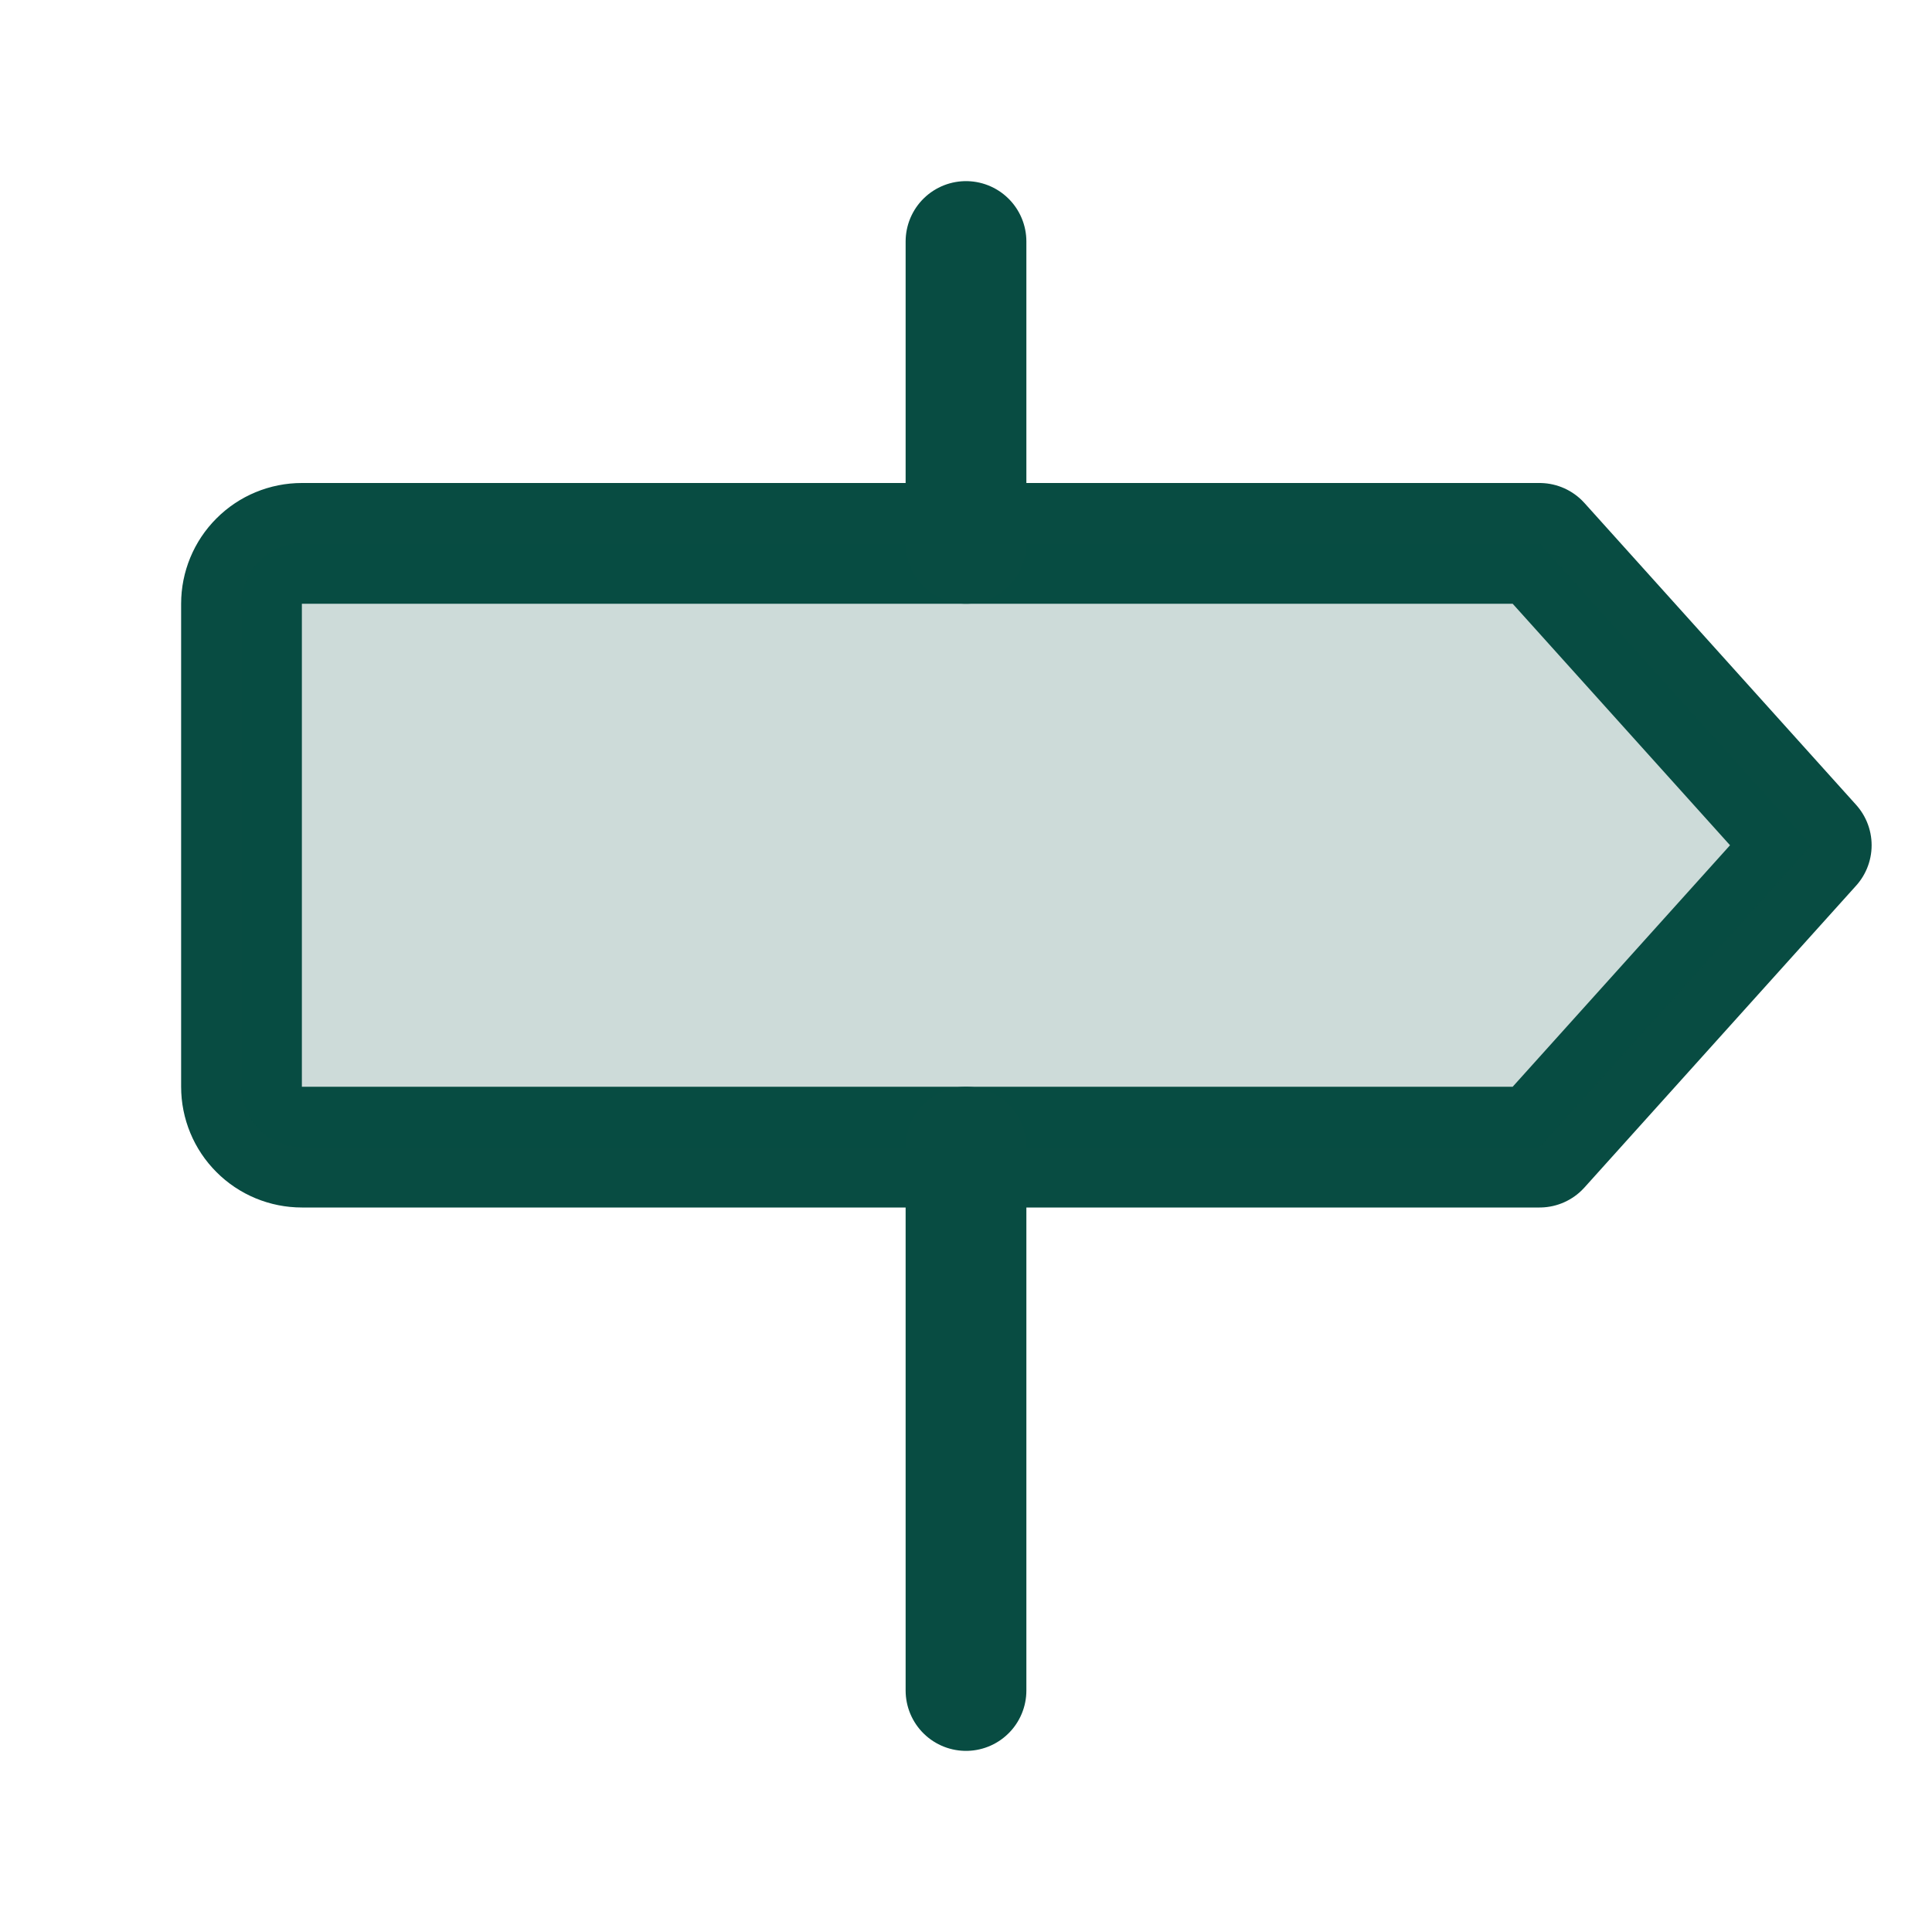 <svg width="32" height="32" viewBox="0 0 32 32" fill="none" xmlns="http://www.w3.org/2000/svg">
<g clip-path="url(#clip0_9657_9809)">
<g clip-path="url(#clip1_9657_9809)">
<g clip-path="url(#clip2_9657_9809)">
<path d="M25.5 19H5C4.735 19 4.48 18.895 4.293 18.707C4.105 18.52 4 18.265 4 18V10C4 9.735 4.105 9.48 4.293 9.293C4.48 9.105 4.735 9 5 9H25.5L30 14L25.5 19Z" stroke="#084C42" stroke-width="2" stroke-linecap="round" stroke-linejoin="round"/>
<path opacity="0.2" d="M25.5 19H5C4.735 19 4.48 18.895 4.293 18.707C4.105 18.52 4 18.265 4 18V10C4 9.735 4.105 9.48 4.293 9.293C4.48 9.105 4.735 9 5 9H25.5L30 14L25.5 19Z" fill="#084C42"/>
<path d="M16 4V9" stroke="#084C42" stroke-width="2" stroke-linecap="round" stroke-linejoin="round"/>
<path d="M16 19V28" stroke="#084C42" stroke-width="2" stroke-linecap="round" stroke-linejoin="round"/>
</g>
</g>
</g>
<defs>
<clipPath id="clip0_9657_9809">
<rect width="32" height="32" fill="white"/>
</clipPath>
<clipPath id="clip1_9657_9809">
<rect width="32" height="32" fill="white"/>
</clipPath>
<clipPath id="clip2_9657_9809">
<rect width="32" height="32" fill="white"/>
</clipPath>
</defs>
</svg>
